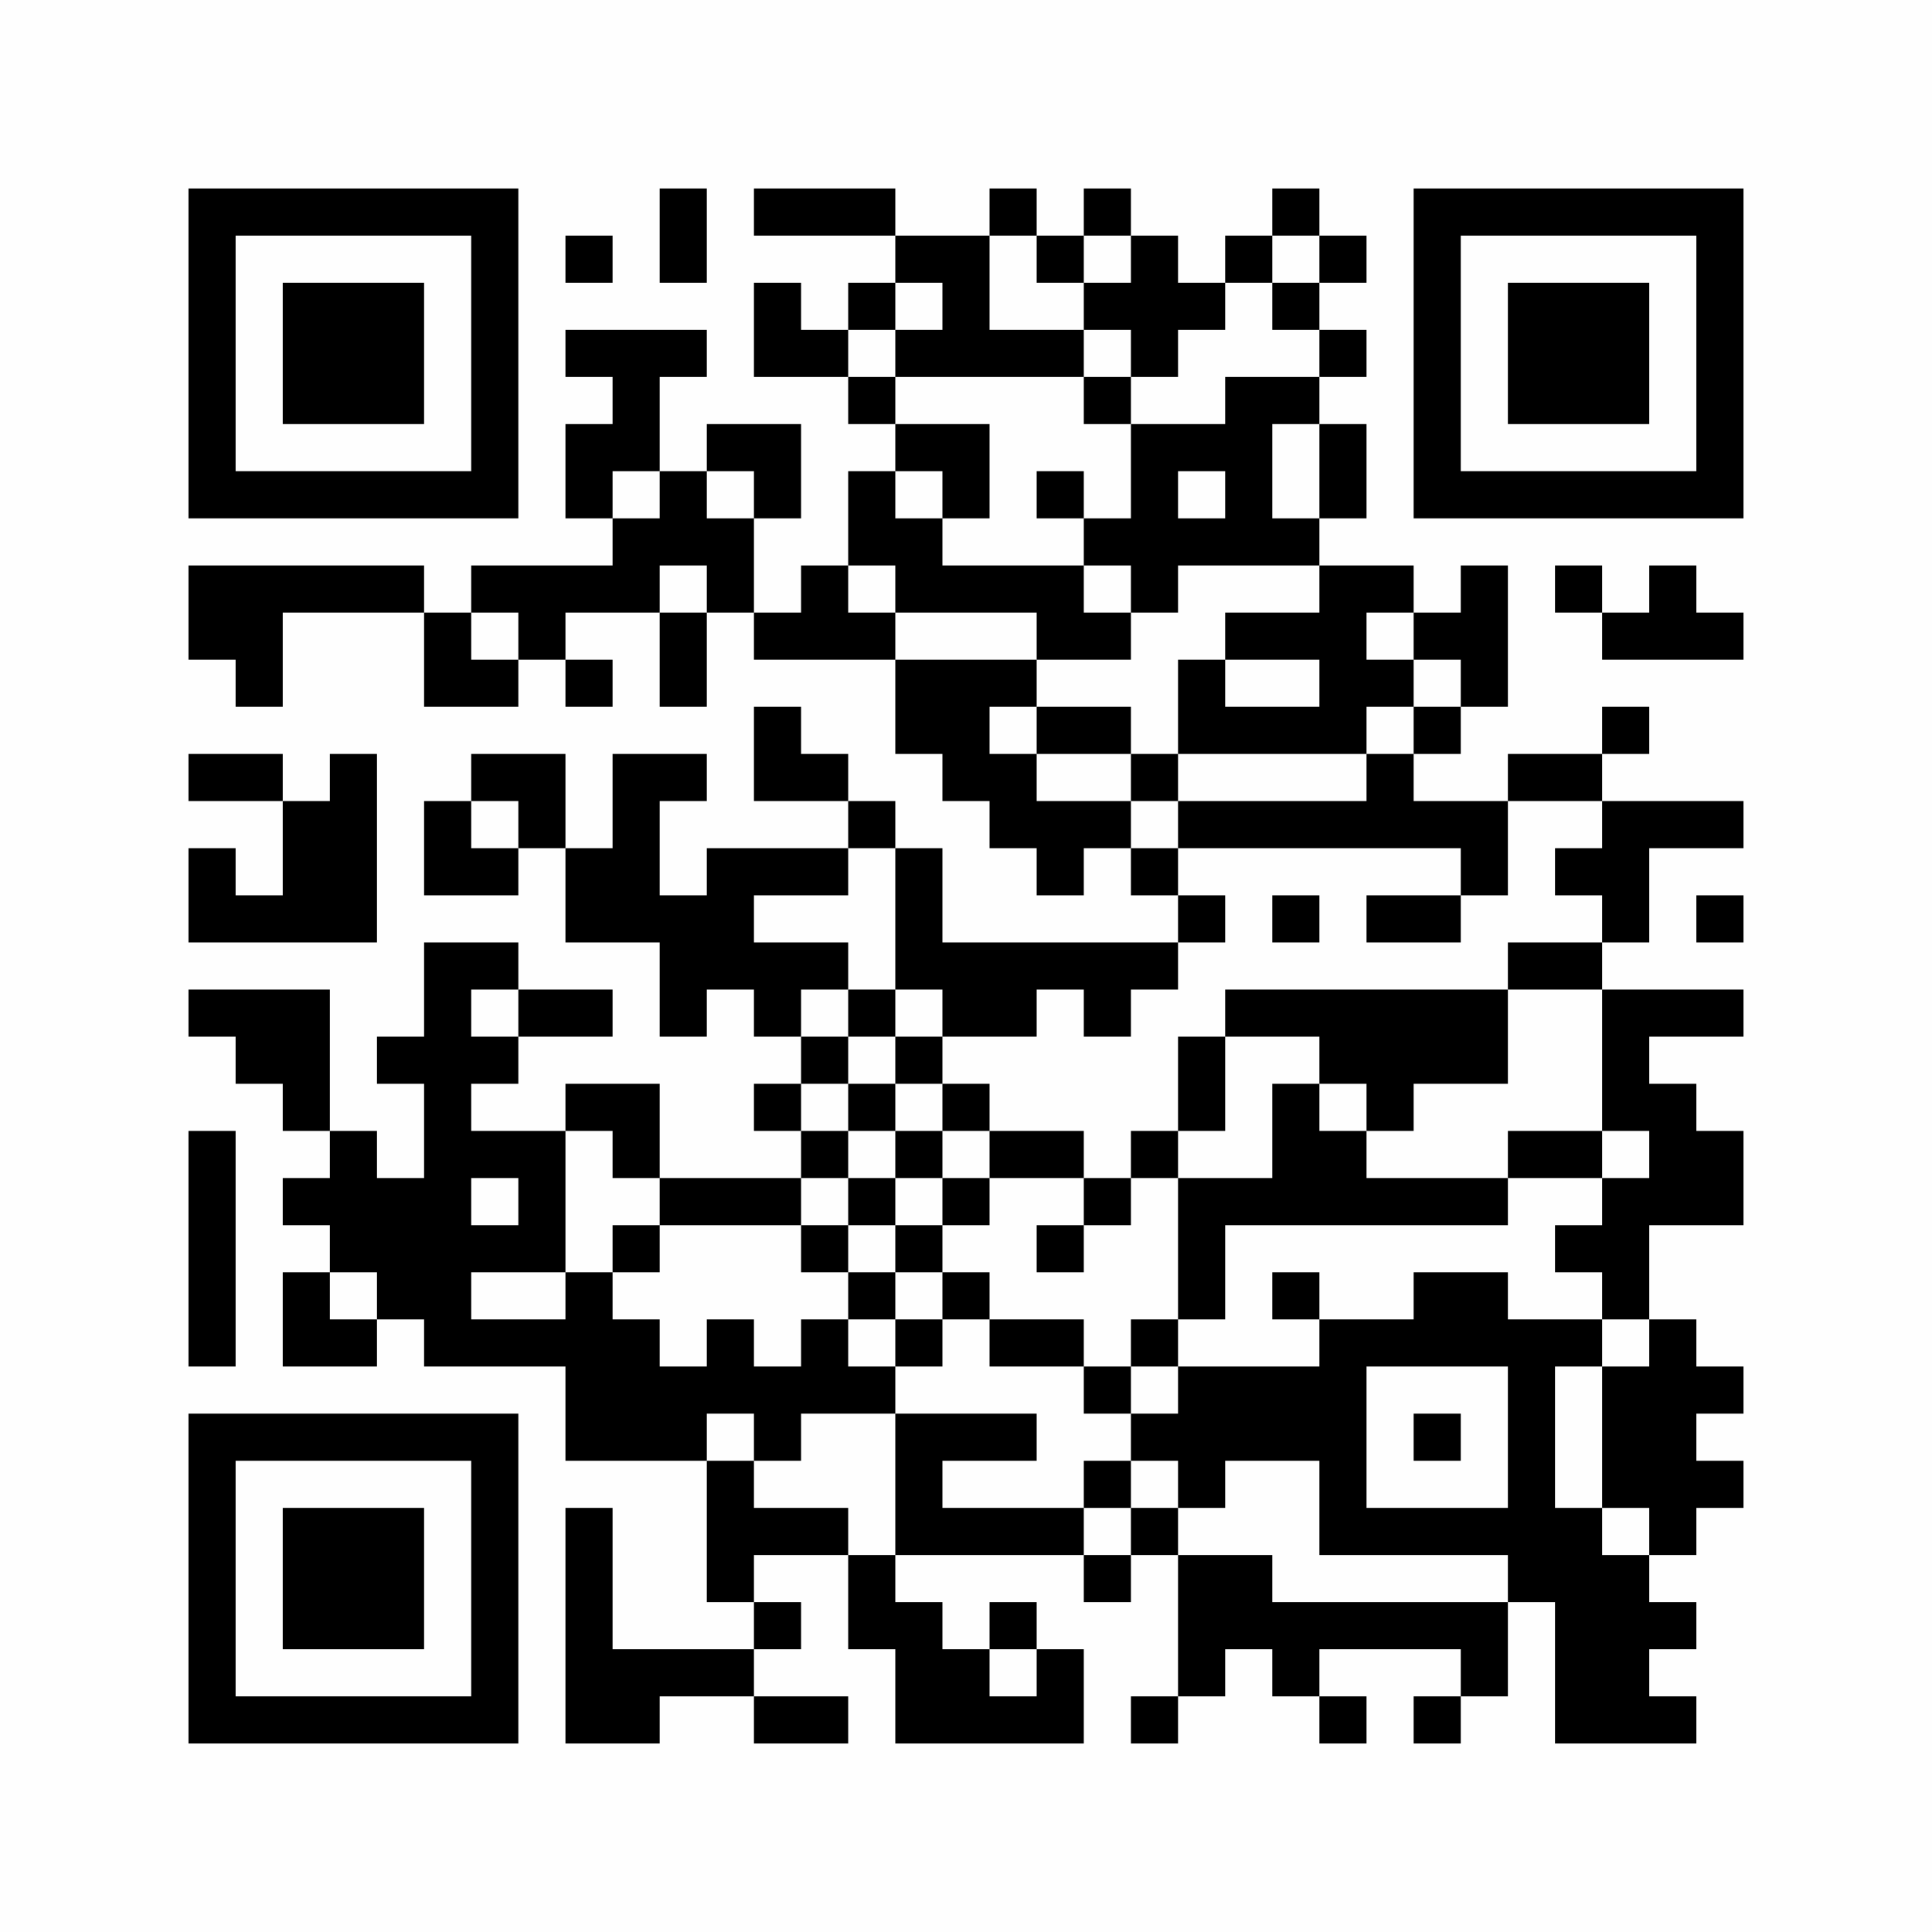 <?xml version="1.0" encoding="UTF-8"?>
<svg xmlns="http://www.w3.org/2000/svg" version="1.1" width="200" height="200" viewBox="0 0 200 200"><rect x="0" y="0" width="200" height="200" fill="#fefefe"/><g transform="scale(4.878)"><g transform="translate(4.000,4.000)"><path fill-rule="evenodd" d="M10 0L10 2L11 2L11 0ZM12 0L12 1L15 1L15 2L14 2L14 3L13 3L13 2L12 2L12 4L14 4L14 5L15 5L15 6L14 6L14 8L13 8L13 9L12 9L12 7L13 7L13 5L11 5L11 6L10 6L10 4L11 4L11 3L8 3L8 4L9 4L9 5L8 5L8 7L9 7L9 8L6 8L6 9L5 9L5 8L0 8L0 10L1 10L1 11L2 11L2 9L5 9L5 11L7 11L7 10L8 10L8 11L9 11L9 10L8 10L8 9L10 9L10 11L11 11L11 9L12 9L12 10L15 10L15 12L16 12L16 13L17 13L17 14L18 14L18 15L19 15L19 14L20 14L20 15L21 15L21 16L16 16L16 14L15 14L15 13L14 13L14 12L13 12L13 11L12 11L12 13L14 13L14 14L11 14L11 15L10 15L10 13L11 13L11 12L9 12L9 14L8 14L8 12L6 12L6 13L5 13L5 15L7 15L7 14L8 14L8 16L10 16L10 18L11 18L11 17L12 17L12 18L13 18L13 19L12 19L12 20L13 20L13 21L10 21L10 19L8 19L8 20L6 20L6 19L7 19L7 18L9 18L9 17L7 17L7 16L5 16L5 18L4 18L4 19L5 19L5 21L4 21L4 20L3 20L3 17L0 17L0 18L1 18L1 19L2 19L2 20L3 20L3 21L2 21L2 22L3 22L3 23L2 23L2 25L4 25L4 24L5 24L5 25L8 25L8 27L11 27L11 30L12 30L12 31L9 31L9 28L8 28L8 33L10 33L10 32L12 32L12 33L14 33L14 32L12 32L12 31L13 31L13 30L12 30L12 29L14 29L14 31L15 31L15 33L19 33L19 31L18 31L18 30L17 30L17 31L16 31L16 30L15 30L15 29L19 29L19 30L20 30L20 29L21 29L21 32L20 32L20 33L21 33L21 32L22 32L22 31L23 31L23 32L24 32L24 33L25 33L25 32L24 32L24 31L27 31L27 32L26 32L26 33L27 33L27 32L28 32L28 30L29 30L29 33L32 33L32 32L31 32L31 31L32 31L32 30L31 30L31 29L32 29L32 28L33 28L33 27L32 27L32 26L33 26L33 25L32 25L32 24L31 24L31 22L33 22L33 20L32 20L32 19L31 19L31 18L33 18L33 17L30 17L30 16L31 16L31 14L33 14L33 13L30 13L30 12L31 12L31 11L30 11L30 12L28 12L28 13L26 13L26 12L27 12L27 11L28 11L28 8L27 8L27 9L26 9L26 8L24 8L24 7L25 7L25 5L24 5L24 4L25 4L25 3L24 3L24 2L25 2L25 1L24 1L24 0L23 0L23 1L22 1L22 2L21 2L21 1L20 1L20 0L19 0L19 1L18 1L18 0L17 0L17 1L15 1L15 0ZM8 1L8 2L9 2L9 1ZM17 1L17 3L19 3L19 4L15 4L15 3L16 3L16 2L15 2L15 3L14 3L14 4L15 4L15 5L17 5L17 7L16 7L16 6L15 6L15 7L16 7L16 8L19 8L19 9L20 9L20 10L18 10L18 9L15 9L15 8L14 8L14 9L15 9L15 10L18 10L18 11L17 11L17 12L18 12L18 13L20 13L20 14L21 14L21 15L22 15L22 16L21 16L21 17L20 17L20 18L19 18L19 17L18 17L18 18L16 18L16 17L15 17L15 14L14 14L14 15L12 15L12 16L14 16L14 17L13 17L13 18L14 18L14 19L13 19L13 20L14 20L14 21L13 21L13 22L10 22L10 21L9 21L9 20L8 20L8 23L6 23L6 24L8 24L8 23L9 23L9 24L10 24L10 25L11 25L11 24L12 24L12 25L13 25L13 24L14 24L14 25L15 25L15 26L13 26L13 27L12 27L12 26L11 26L11 27L12 27L12 28L14 28L14 29L15 29L15 26L18 26L18 27L16 27L16 28L19 28L19 29L20 29L20 28L21 28L21 29L23 29L23 30L28 30L28 29L24 29L24 27L22 27L22 28L21 28L21 27L20 27L20 26L21 26L21 25L24 25L24 24L26 24L26 23L28 23L28 24L30 24L30 25L29 25L29 28L30 28L30 29L31 29L31 28L30 28L30 25L31 25L31 24L30 24L30 23L29 23L29 22L30 22L30 21L31 21L31 20L30 20L30 17L28 17L28 16L30 16L30 15L29 15L29 14L30 14L30 13L28 13L28 15L27 15L27 14L21 14L21 13L25 13L25 12L26 12L26 11L27 11L27 10L26 10L26 9L25 9L25 10L26 10L26 11L25 11L25 12L21 12L21 10L22 10L22 11L24 11L24 10L22 10L22 9L24 9L24 8L21 8L21 9L20 9L20 8L19 8L19 7L20 7L20 5L22 5L22 4L24 4L24 3L23 3L23 2L24 2L24 1L23 1L23 2L22 2L22 3L21 3L21 4L20 4L20 3L19 3L19 2L20 2L20 1L19 1L19 2L18 2L18 1ZM19 4L19 5L20 5L20 4ZM23 5L23 7L24 7L24 5ZM9 6L9 7L10 7L10 6ZM11 6L11 7L12 7L12 6ZM18 6L18 7L19 7L19 6ZM21 6L21 7L22 7L22 6ZM10 8L10 9L11 9L11 8ZM29 8L29 9L30 9L30 10L33 10L33 9L32 9L32 8L31 8L31 9L30 9L30 8ZM6 9L6 10L7 10L7 9ZM18 11L18 12L20 12L20 13L21 13L21 12L20 12L20 11ZM0 12L0 13L2 13L2 15L1 15L1 14L0 14L0 16L4 16L4 12L3 12L3 13L2 13L2 12ZM6 13L6 14L7 14L7 13ZM23 15L23 16L24 16L24 15ZM25 15L25 16L27 16L27 15ZM32 15L32 16L33 16L33 15ZM6 17L6 18L7 18L7 17ZM14 17L14 18L15 18L15 19L14 19L14 20L15 20L15 21L14 21L14 22L13 22L13 23L14 23L14 24L15 24L15 25L16 25L16 24L17 24L17 25L19 25L19 26L20 26L20 25L21 25L21 24L22 24L22 22L28 22L28 21L30 21L30 20L28 20L28 21L25 21L25 20L26 20L26 19L28 19L28 17L22 17L22 18L21 18L21 20L20 20L20 21L19 21L19 20L17 20L17 19L16 19L16 18L15 18L15 17ZM22 18L22 20L21 20L21 21L20 21L20 22L19 22L19 21L17 21L17 20L16 20L16 19L15 19L15 20L16 20L16 21L15 21L15 22L14 22L14 23L15 23L15 24L16 24L16 23L17 23L17 24L19 24L19 25L20 25L20 24L21 24L21 21L23 21L23 19L24 19L24 20L25 20L25 19L24 19L24 18ZM0 20L0 25L1 25L1 20ZM6 21L6 22L7 22L7 21ZM16 21L16 22L15 22L15 23L16 23L16 22L17 22L17 21ZM9 22L9 23L10 23L10 22ZM18 22L18 23L19 23L19 22ZM3 23L3 24L4 24L4 23ZM23 23L23 24L24 24L24 23ZM25 25L25 28L28 28L28 25ZM26 26L26 27L27 27L27 26ZM19 27L19 28L20 28L20 27ZM17 31L17 32L18 32L18 31ZM0 0L0 7L7 7L7 0ZM1 1L1 6L6 6L6 1ZM2 2L2 5L5 5L5 2ZM33 0L26 0L26 7L33 7ZM32 1L27 1L27 6L32 6ZM31 2L28 2L28 5L31 5ZM0 33L7 33L7 26L0 26ZM1 32L6 32L6 27L1 27ZM2 31L5 31L5 28L2 28Z" fill="#000000"/></g></g></svg>
